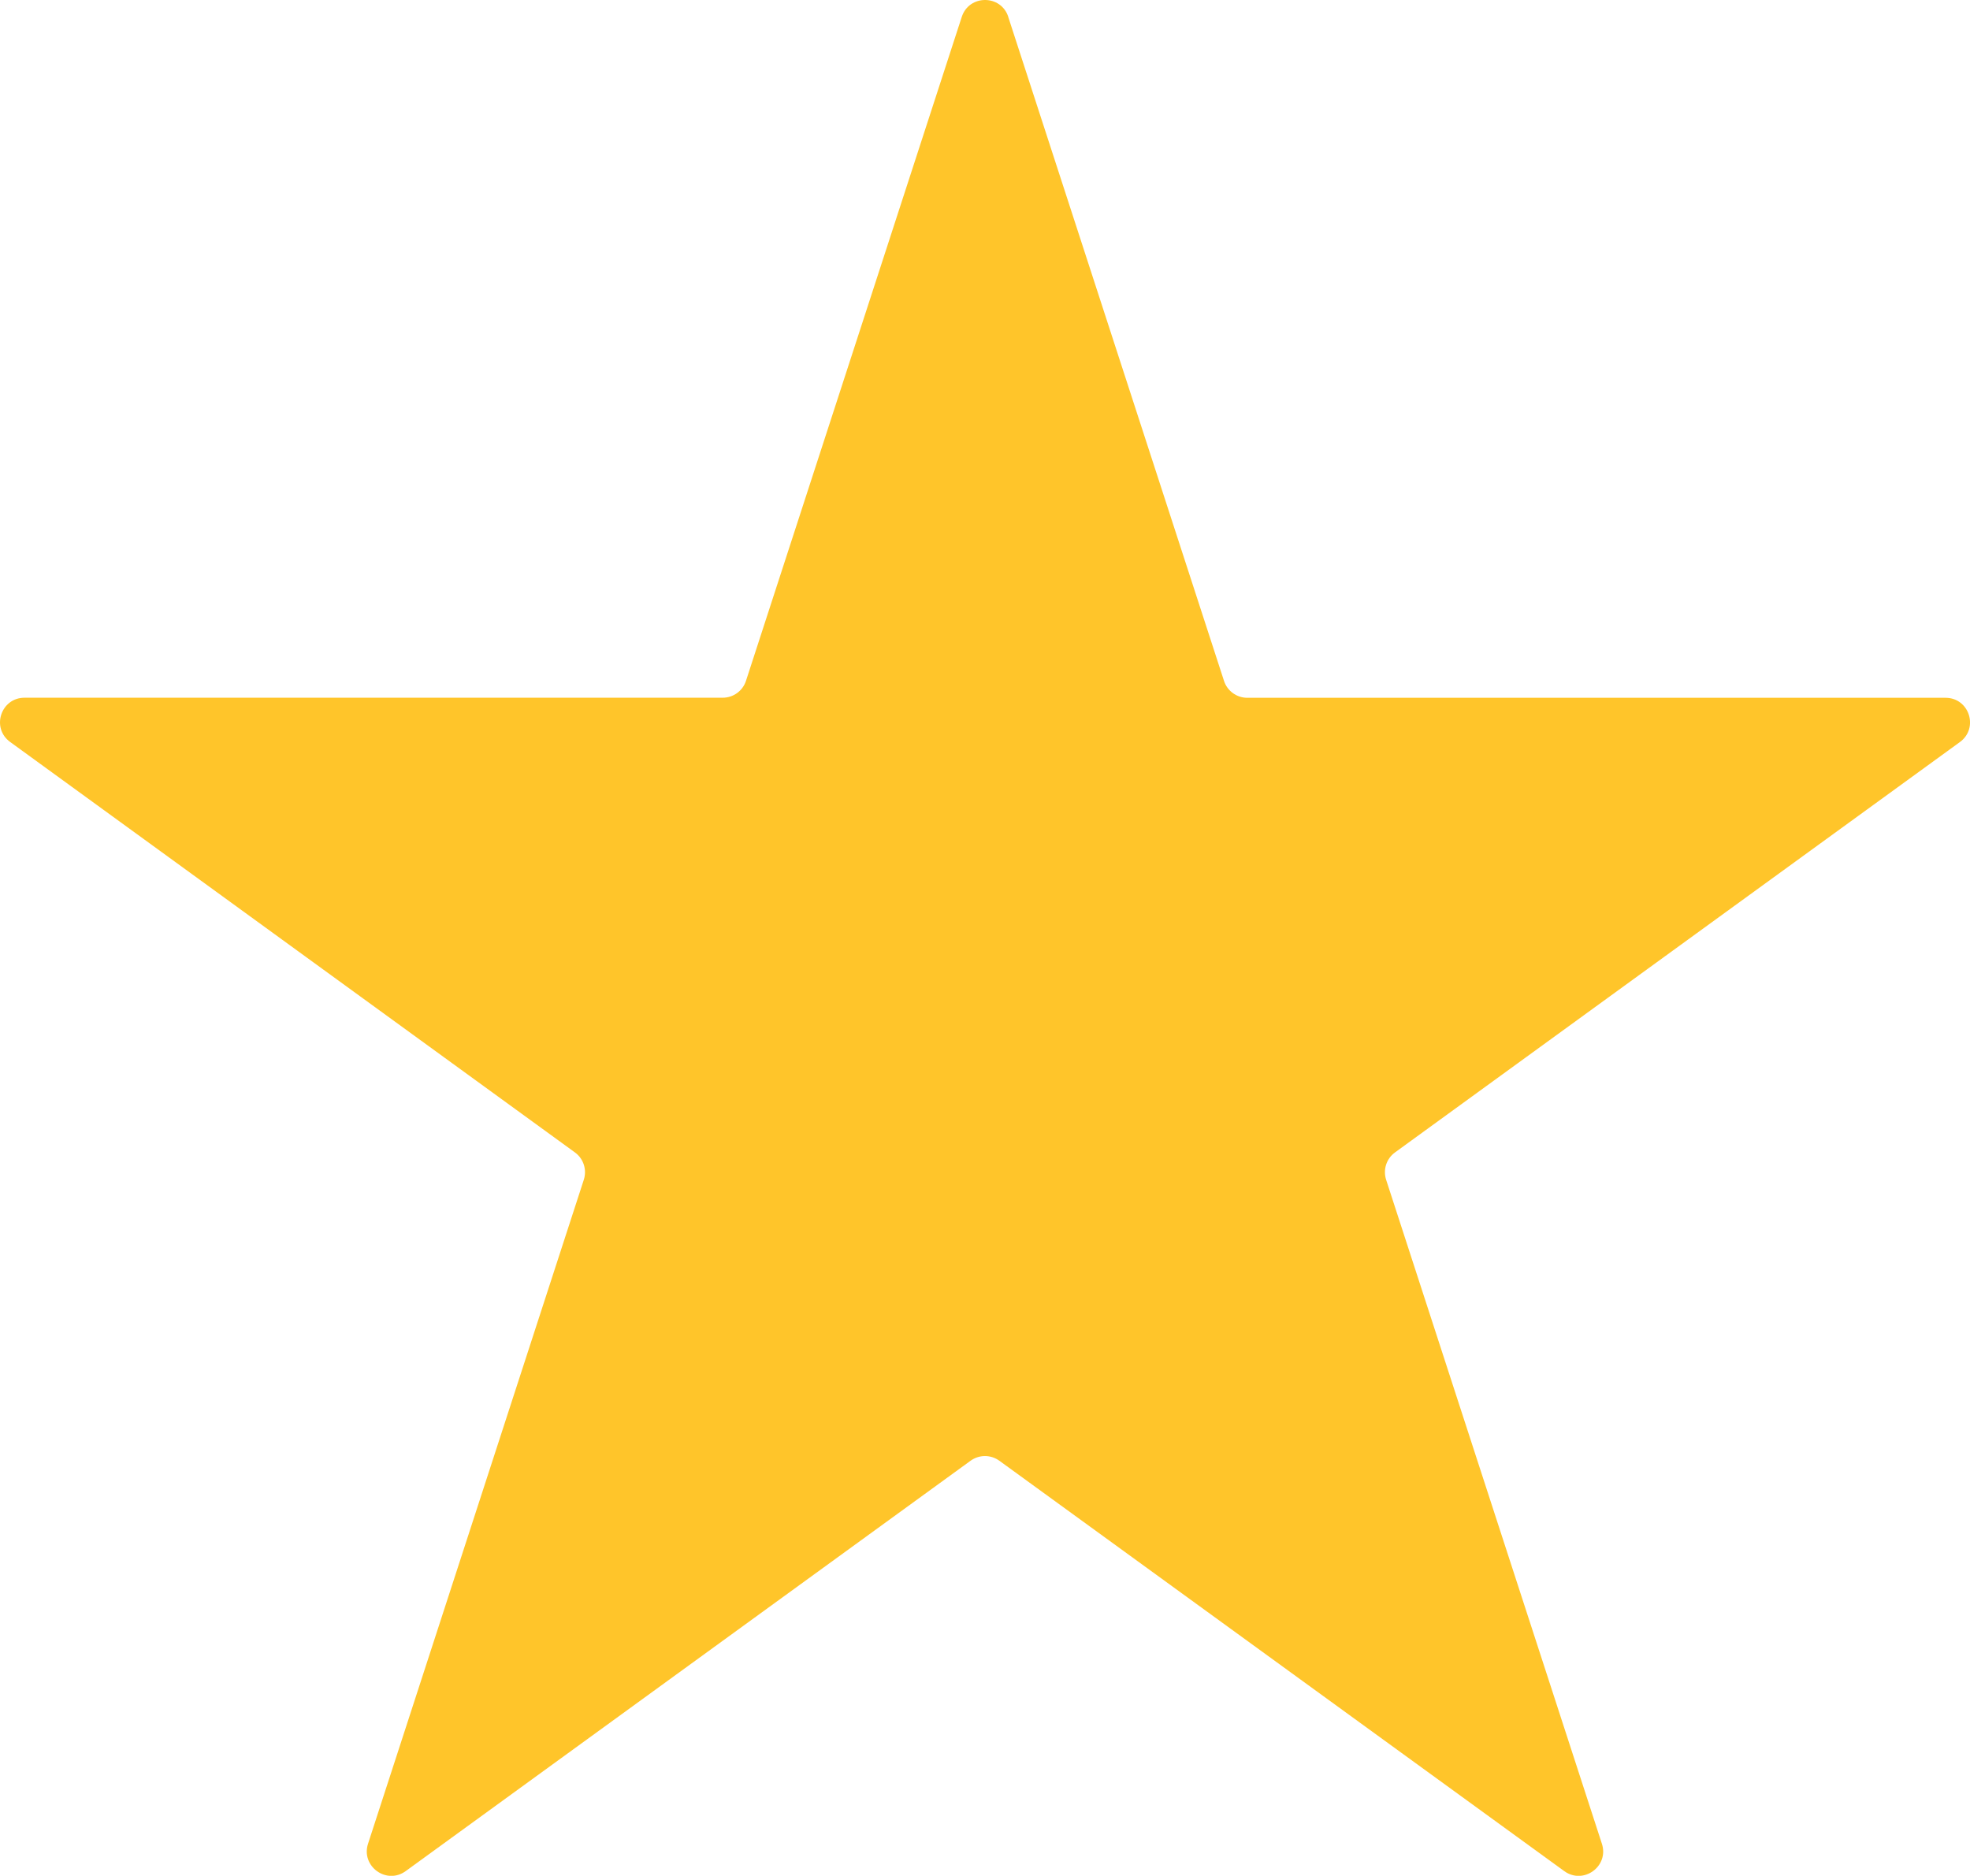 <?xml version="1.0" encoding="UTF-8"?><svg id="Layer_1" xmlns="http://www.w3.org/2000/svg" viewBox="0 0 265.77 253.09"><defs><style>.cls-1{fill:#ffc52a;}</style></defs><path class="cls-1" d="M136.02,2.28l29.11,89.59c.44,1.36,1.71,2.28,3.14,2.28h94.2c3.2,0,4.52,4.09,1.94,5.97l-76.21,55.37c-1.16,.84-1.64,2.33-1.2,3.69l29.11,89.59c.99,3.04-2.49,5.57-5.08,3.69l-76.21-55.37c-1.16-.84-2.72-.84-3.88,0l-76.21,55.37c-2.59,1.88-6.06-.65-5.08-3.69l29.11-89.59c.44-1.36-.04-2.85-1.2-3.69L1.37,100.11c-2.59-1.88-1.26-5.97,1.94-5.97H97.5c1.43,0,2.7-.92,3.14-2.28L129.75,2.28c.99-3.04,5.29-3.04,6.28,0Z"/></svg>